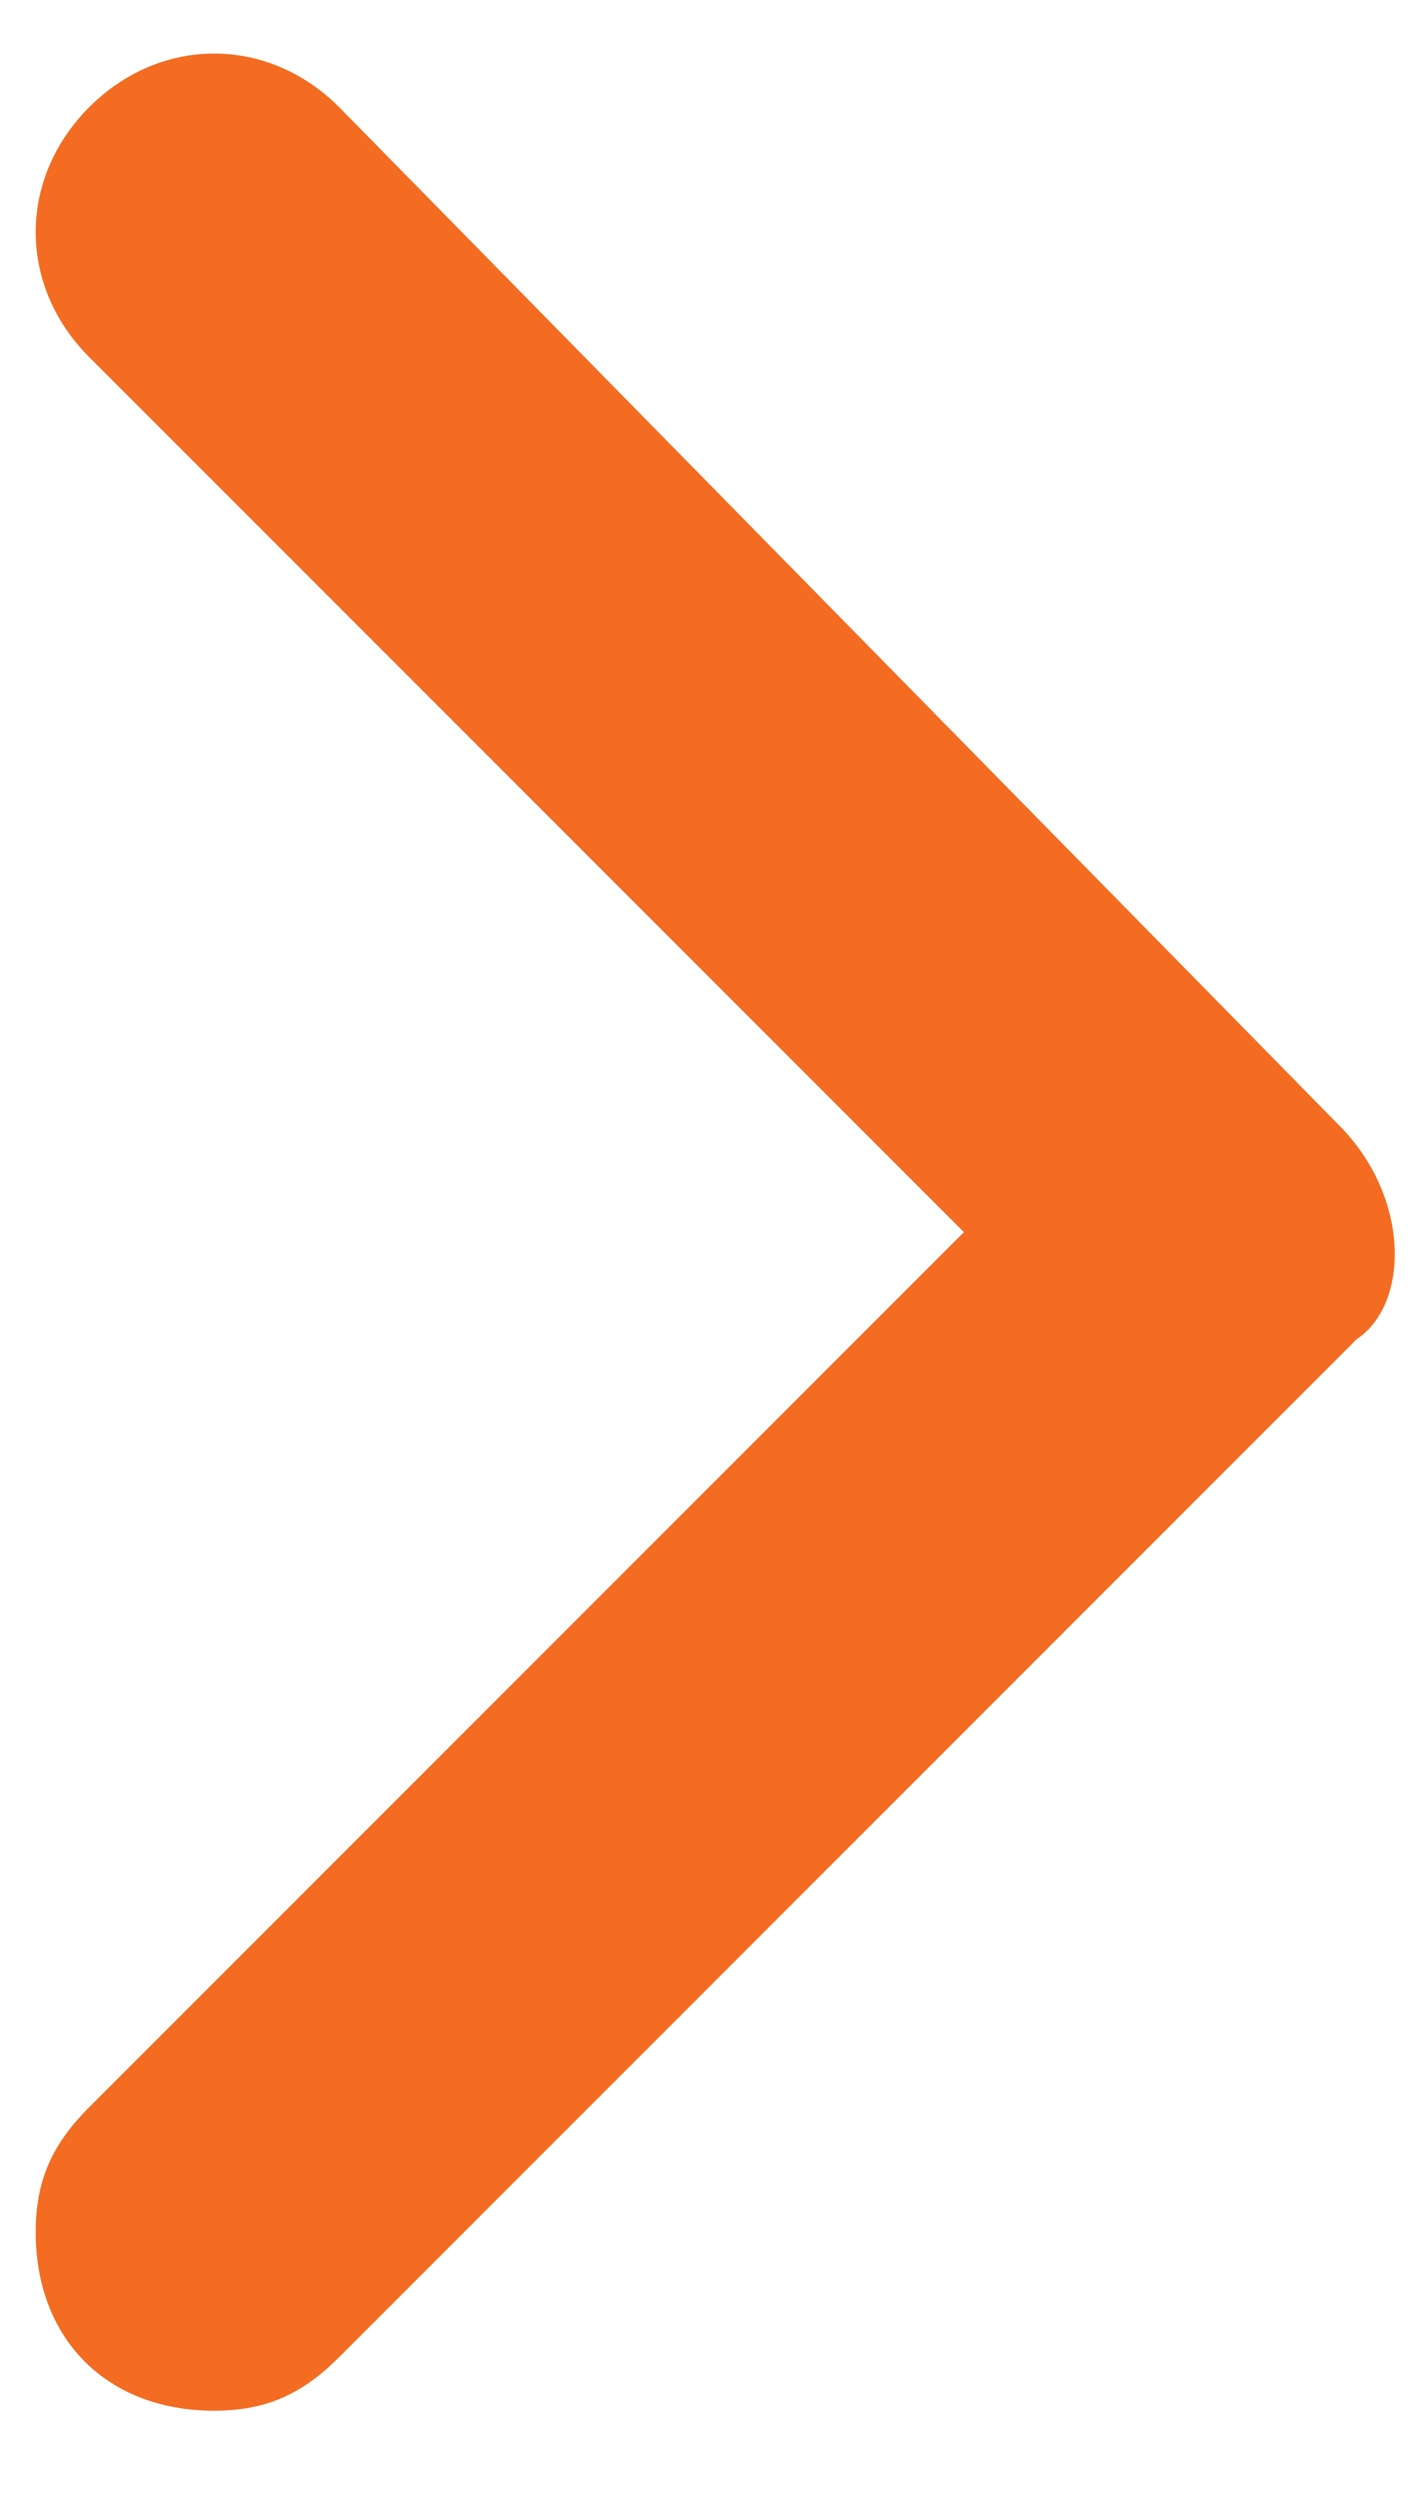 <svg width="8" height="14" viewBox="0 0 8 14" fill="none" xmlns="http://www.w3.org/2000/svg">
<path d="M7.5 6.3L1.9 0.6C1.5 0.2 0.9 0.2 0.5 0.6C0.1 1 0.1 1.6 0.5 2L5.4 6.9L0.5 11.8C0.3 12 0.2 12.2 0.2 12.5C0.2 13.1 0.6 13.5 1.2 13.5C1.5 13.5 1.7 13.4 1.9 13.2L7.6 7.5C7.9 7.3 7.9 6.7 7.5 6.3Z" fill="#F36C21"/>
</svg>
